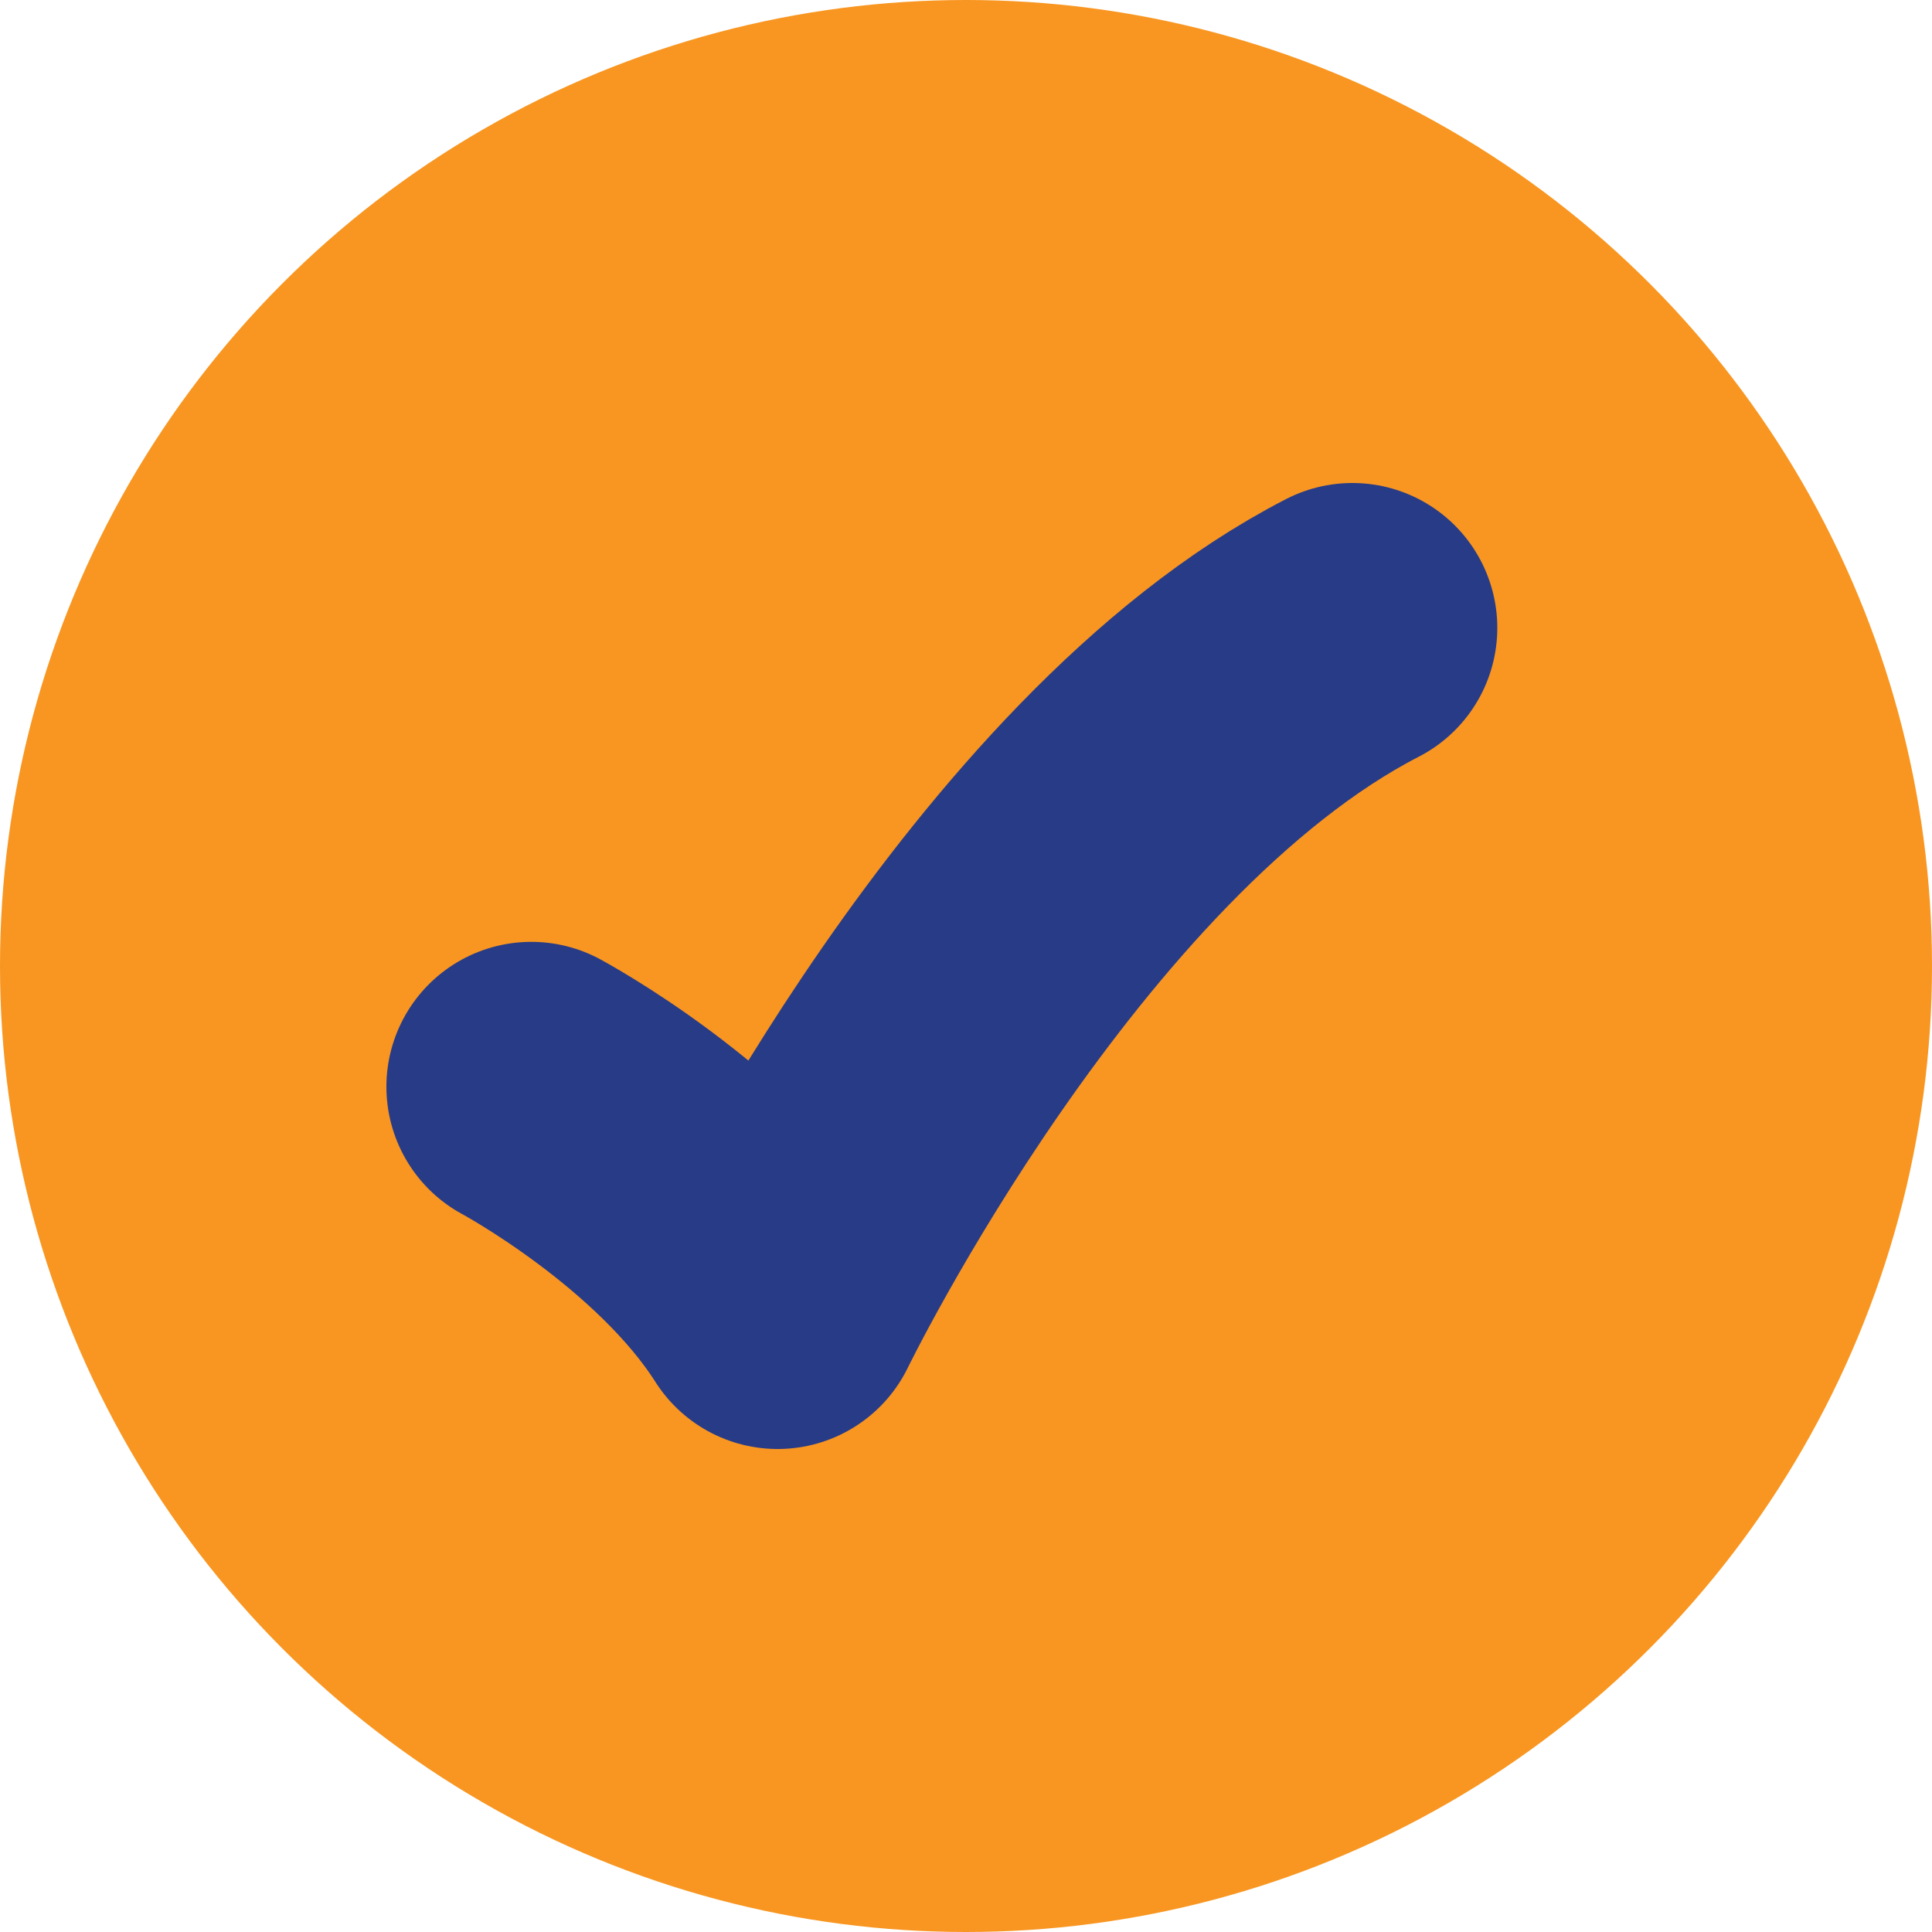<?xml version="1.0" encoding="UTF-8"?>
<svg xmlns="http://www.w3.org/2000/svg" width="20" height="20" viewBox="0 0 20 20" fill="none">
  <circle cx="10" cy="10" r="9" fill="#F89621" stroke="#F89621" stroke-width="2"></circle>
  <path d="M5.5 11.25C5.5 11.25 7.2 12.162 8.05 13.5C8.05 13.5 10.6 8.25 14 6.5" stroke="#283B87" stroke-width="3" stroke-linecap="round" stroke-linejoin="round"></path>
</svg>
